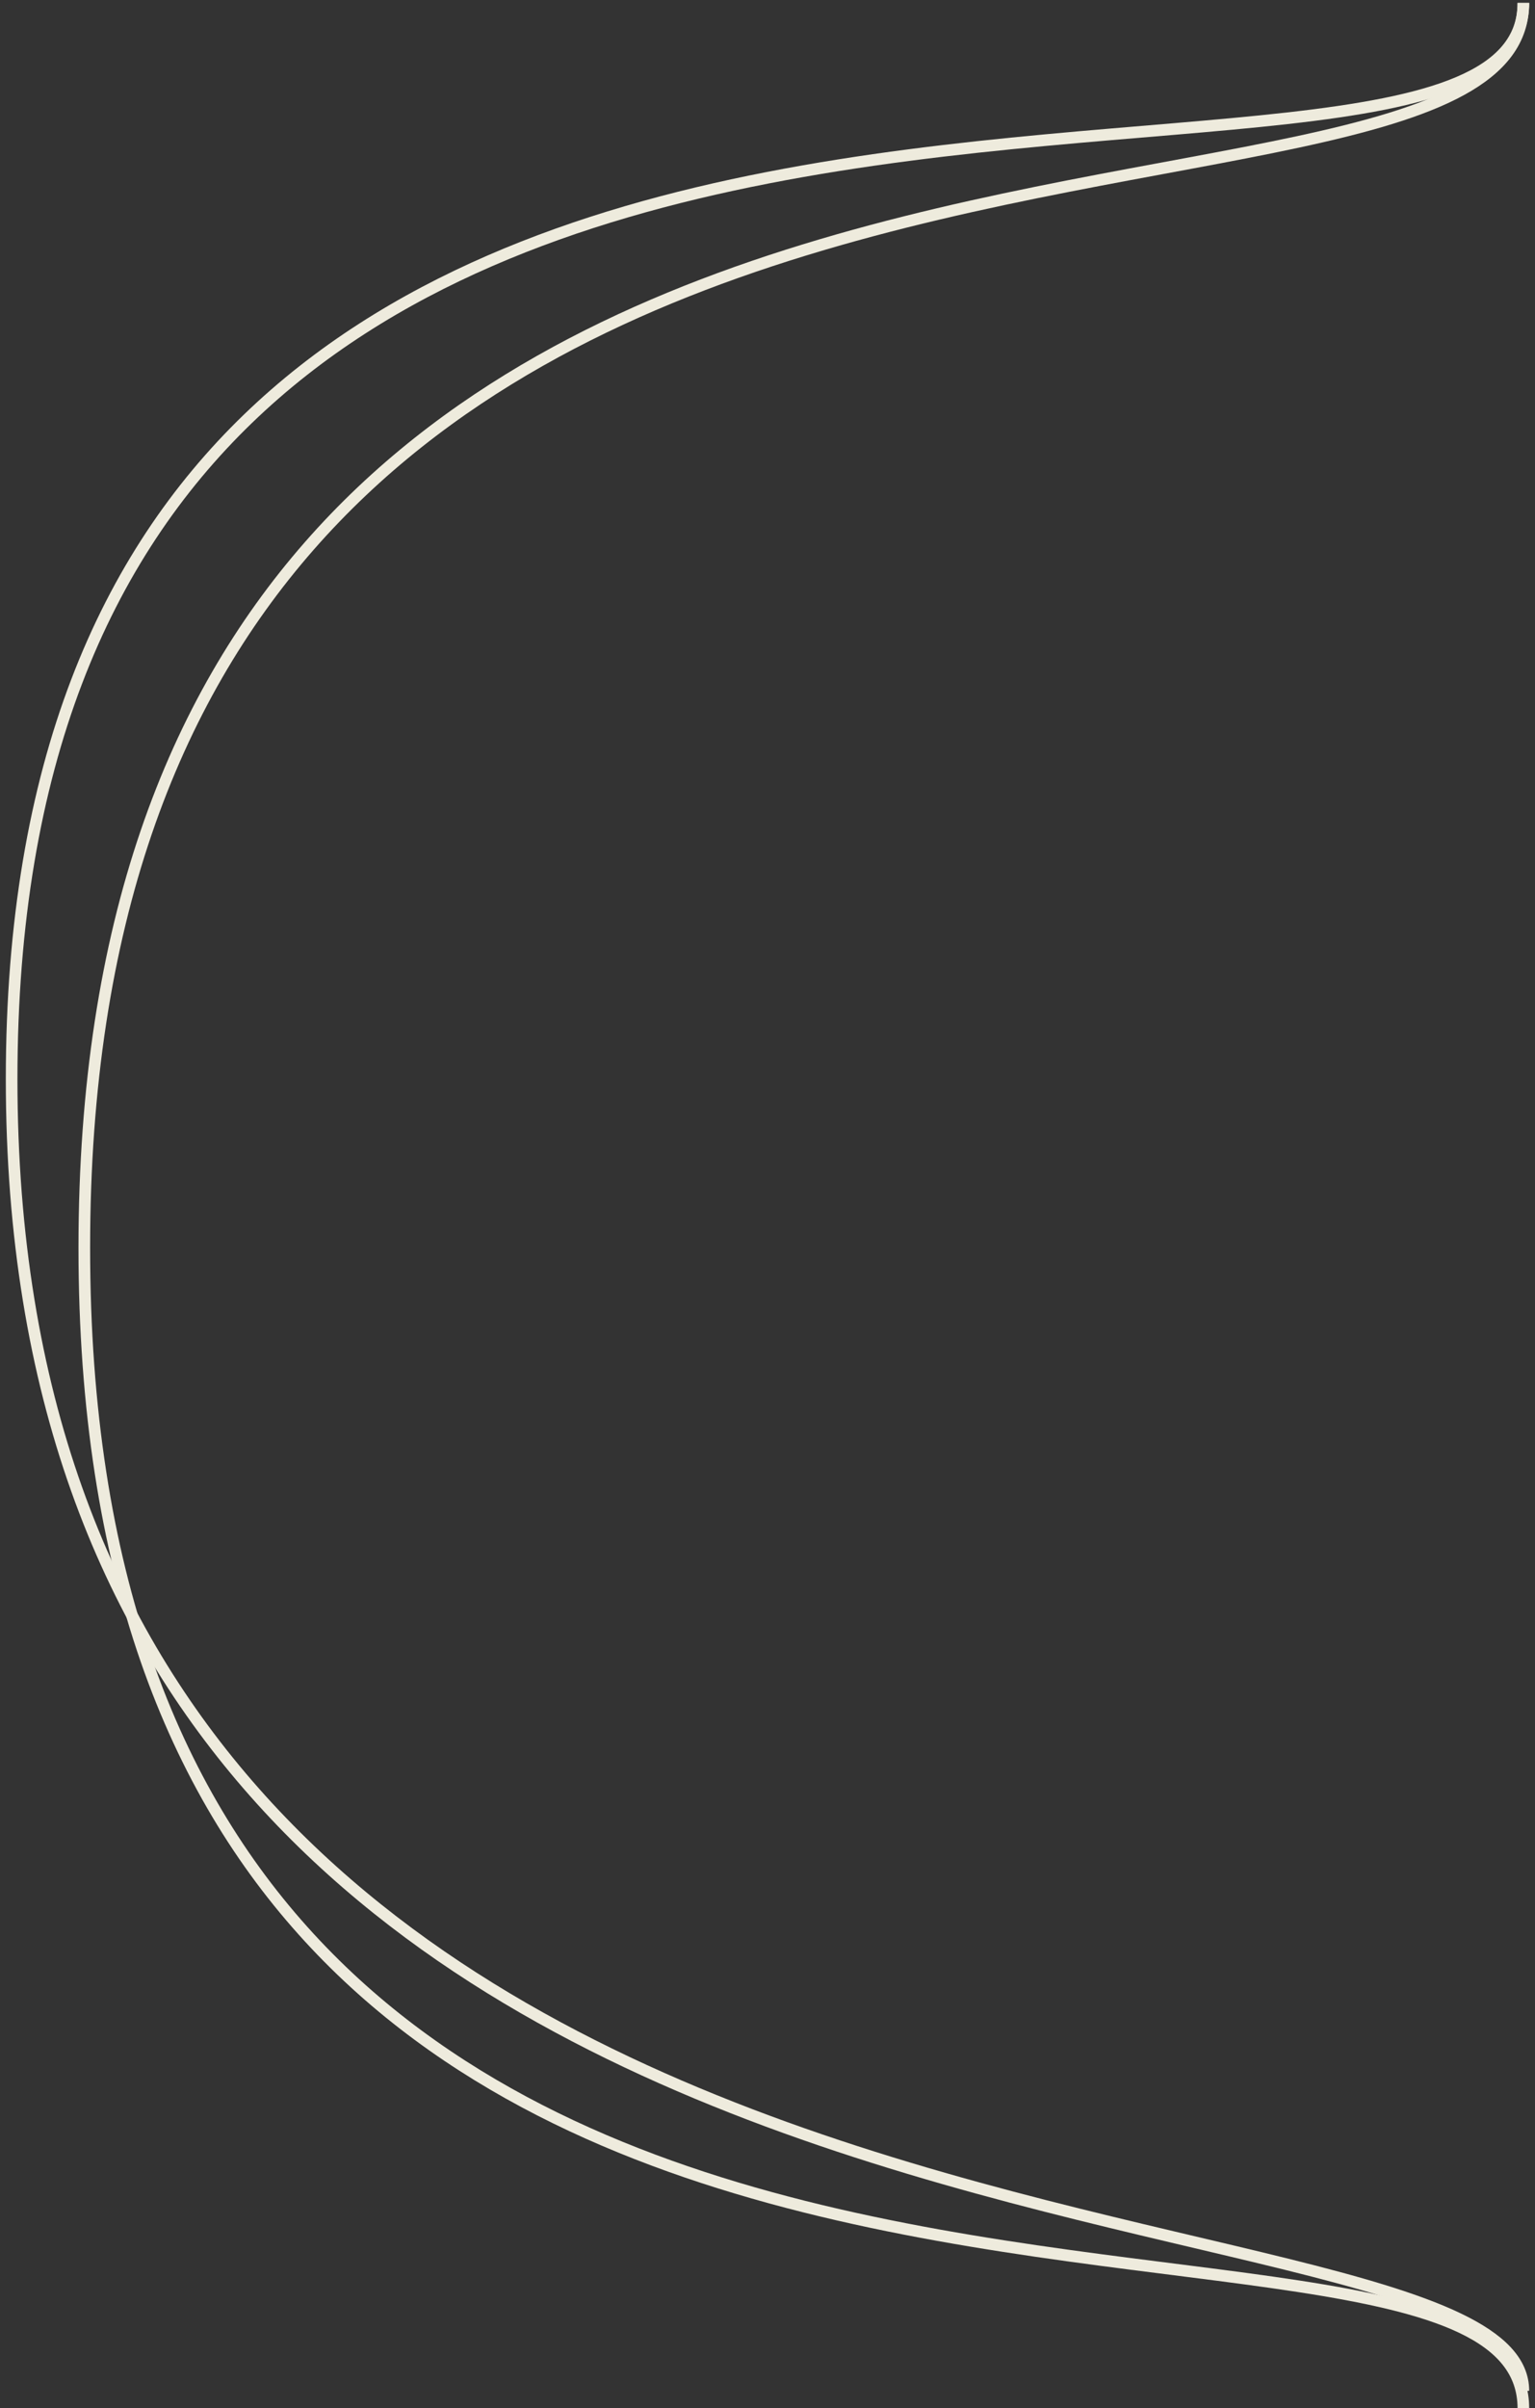 <svg width="264" height="414" viewBox="0 0 264 414" fill="none" xmlns="http://www.w3.org/2000/svg">
<rect x="0" y="0" width="264" height="414" fill="#333333" stroke="none"/>
<path d="M261.999 0.5C261.999 51.5 2 -32 2 185.5C2 403 262 370.5 261.999 411" stroke="#EEEBDD" stroke-width="2"/>
<path d="M261.999 0.5C261.999 52.5 14.499 -9.5 14.499 214.5C14.499 438.5 262 363.5 261.999 414" stroke="#EEEBDD" stroke-width="2"/>
</svg>
